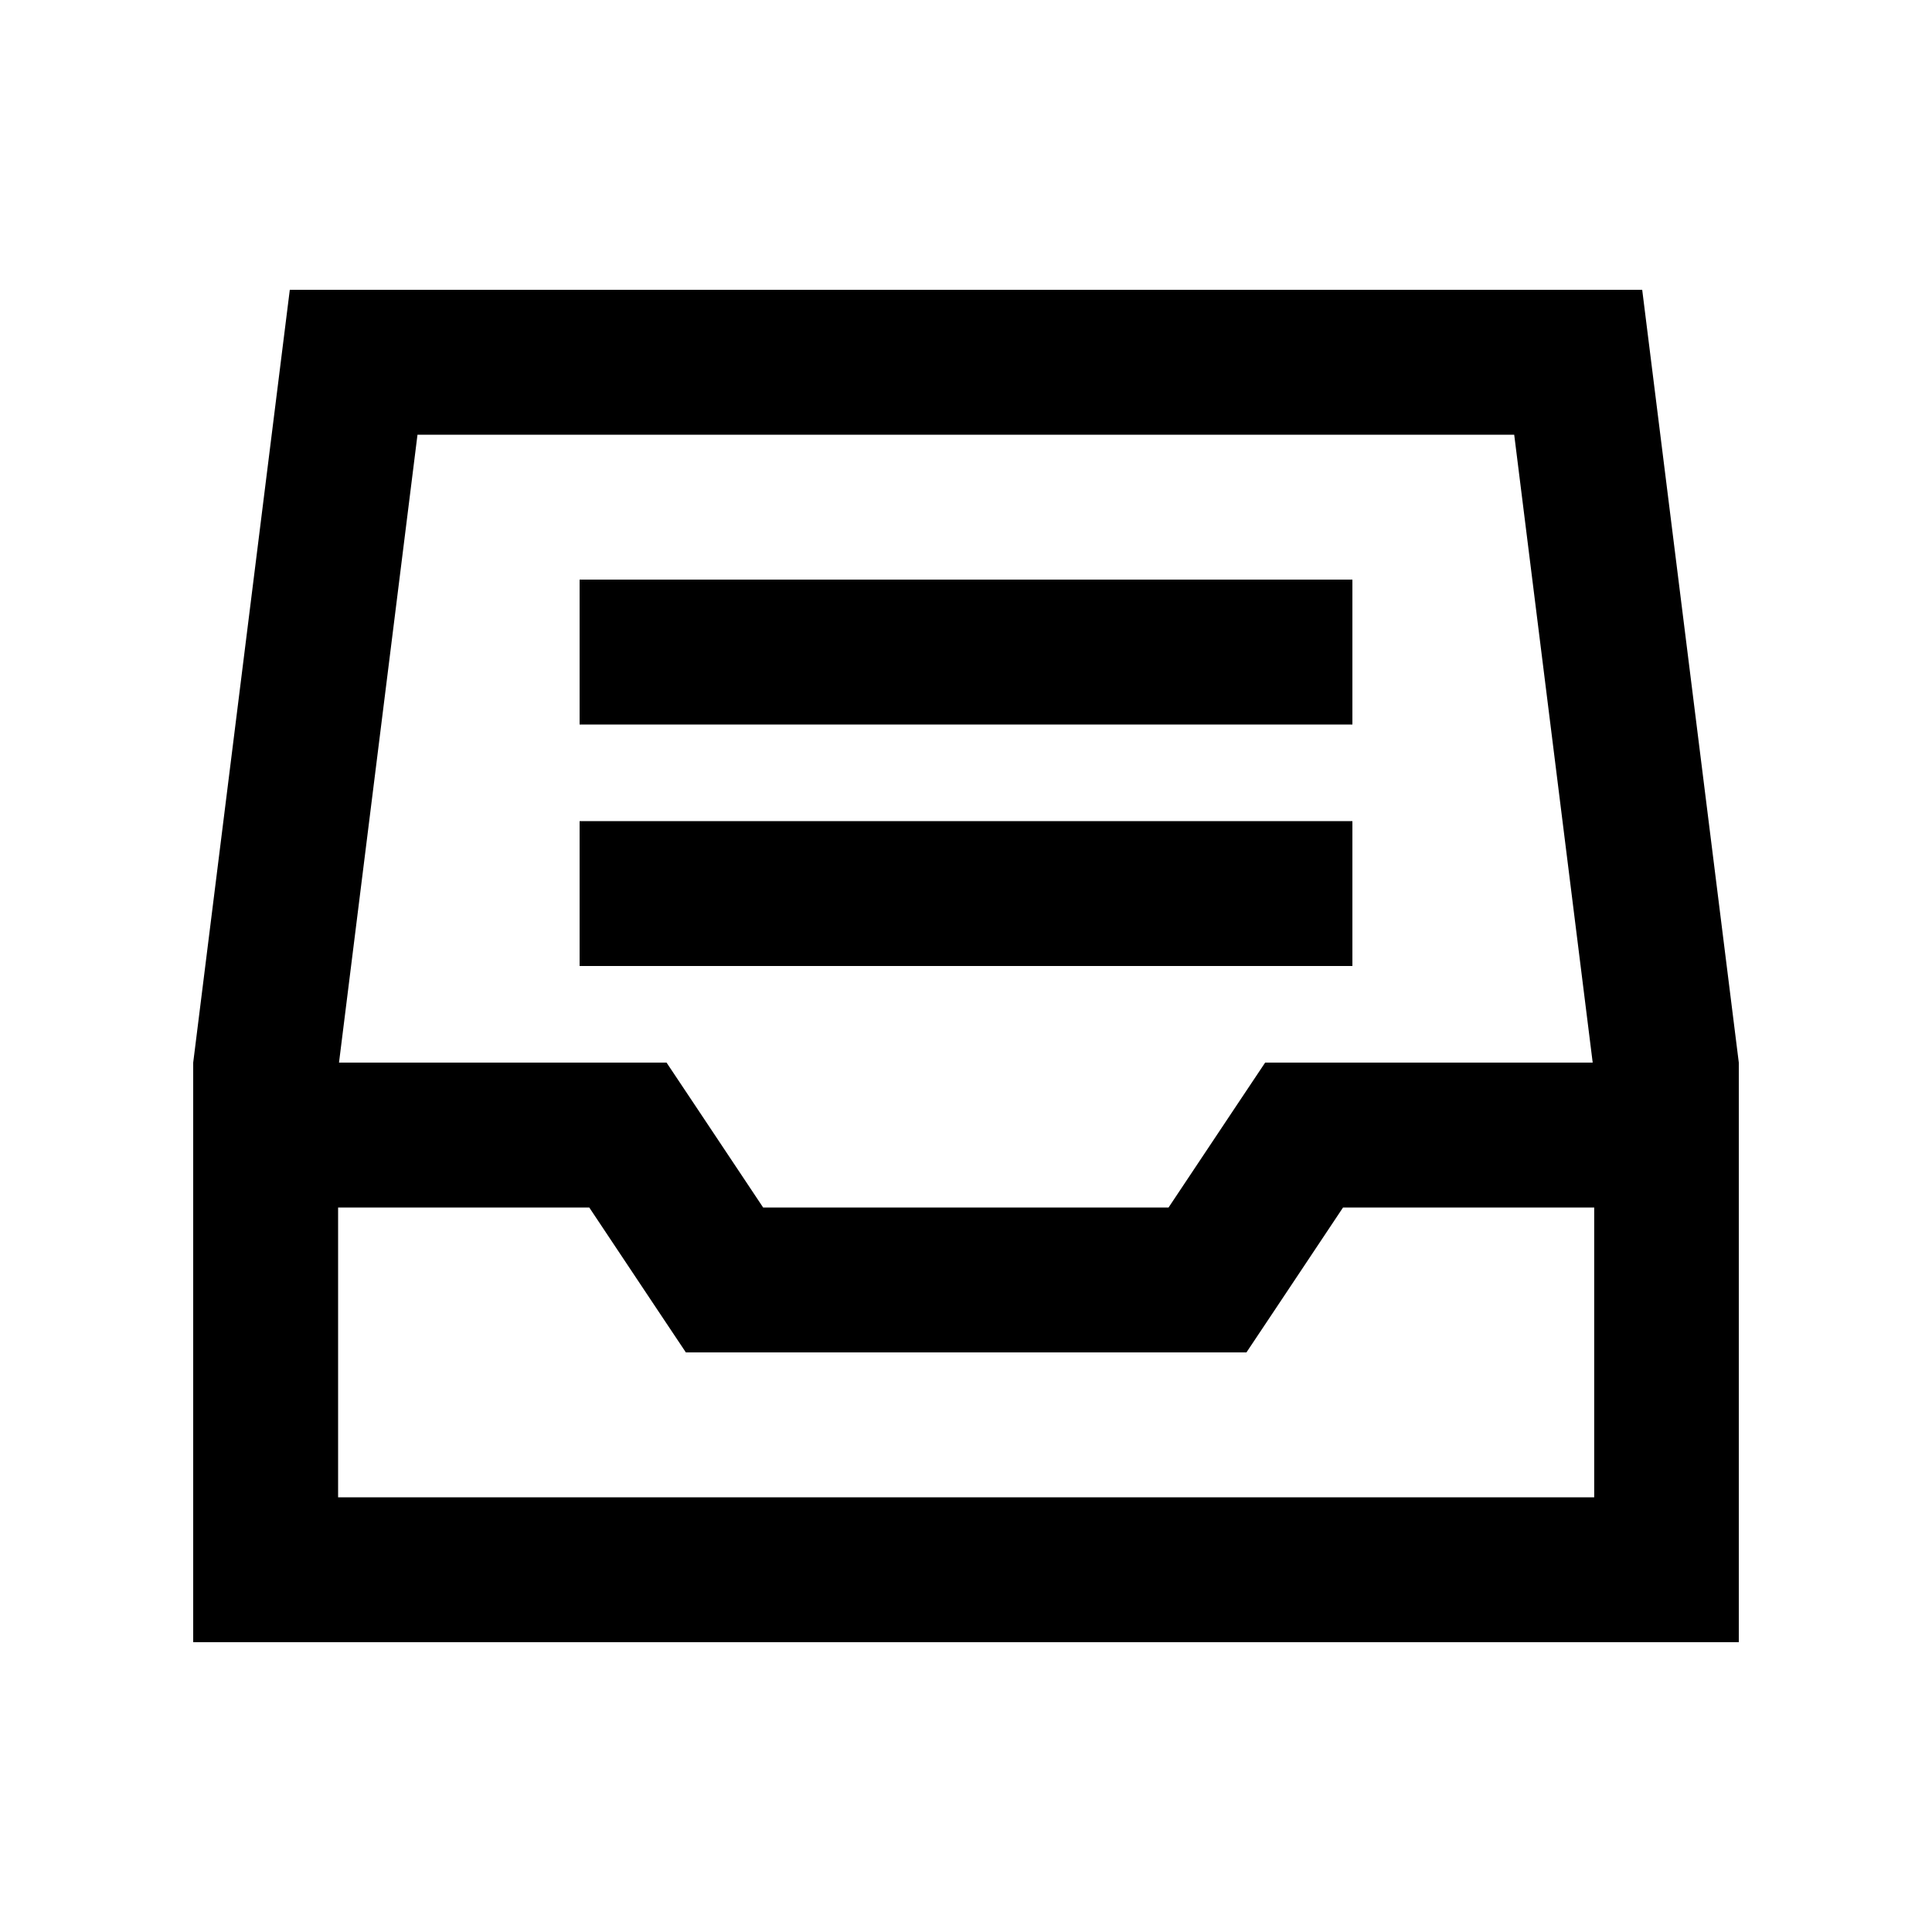 <svg xmlns="http://www.w3.org/2000/svg" viewBox="0 0 640 640"><!--! Font Awesome Pro 7.1.0 by @fontawesome - https://fontawesome.com License - https://fontawesome.com/license (Commercial License) Copyright 2025 Fonticons, Inc. --><path fill="currentColor" d="M112 496L112 400L195.2 400C214.7 429.3 225.4 445.3 227.2 448L412.9 448C414.7 445.3 425.4 429.3 444.9 400L528.1 400L528.1 496L112.1 496zM501.6 144L527.6 352L419.1 352C417.3 354.7 406.6 370.7 387.1 400L252.8 400C233.3 370.7 222.6 354.7 220.8 352L112.3 352L138.3 144L501.6 144zM96 96L64 352L64 544L576 544L576 352L544 96L96 96zM216 192L192 192L192 240L448 240L448 192L216 192zM216 272L192 272L192 320L448 320L448 272L216 272z"/></svg>